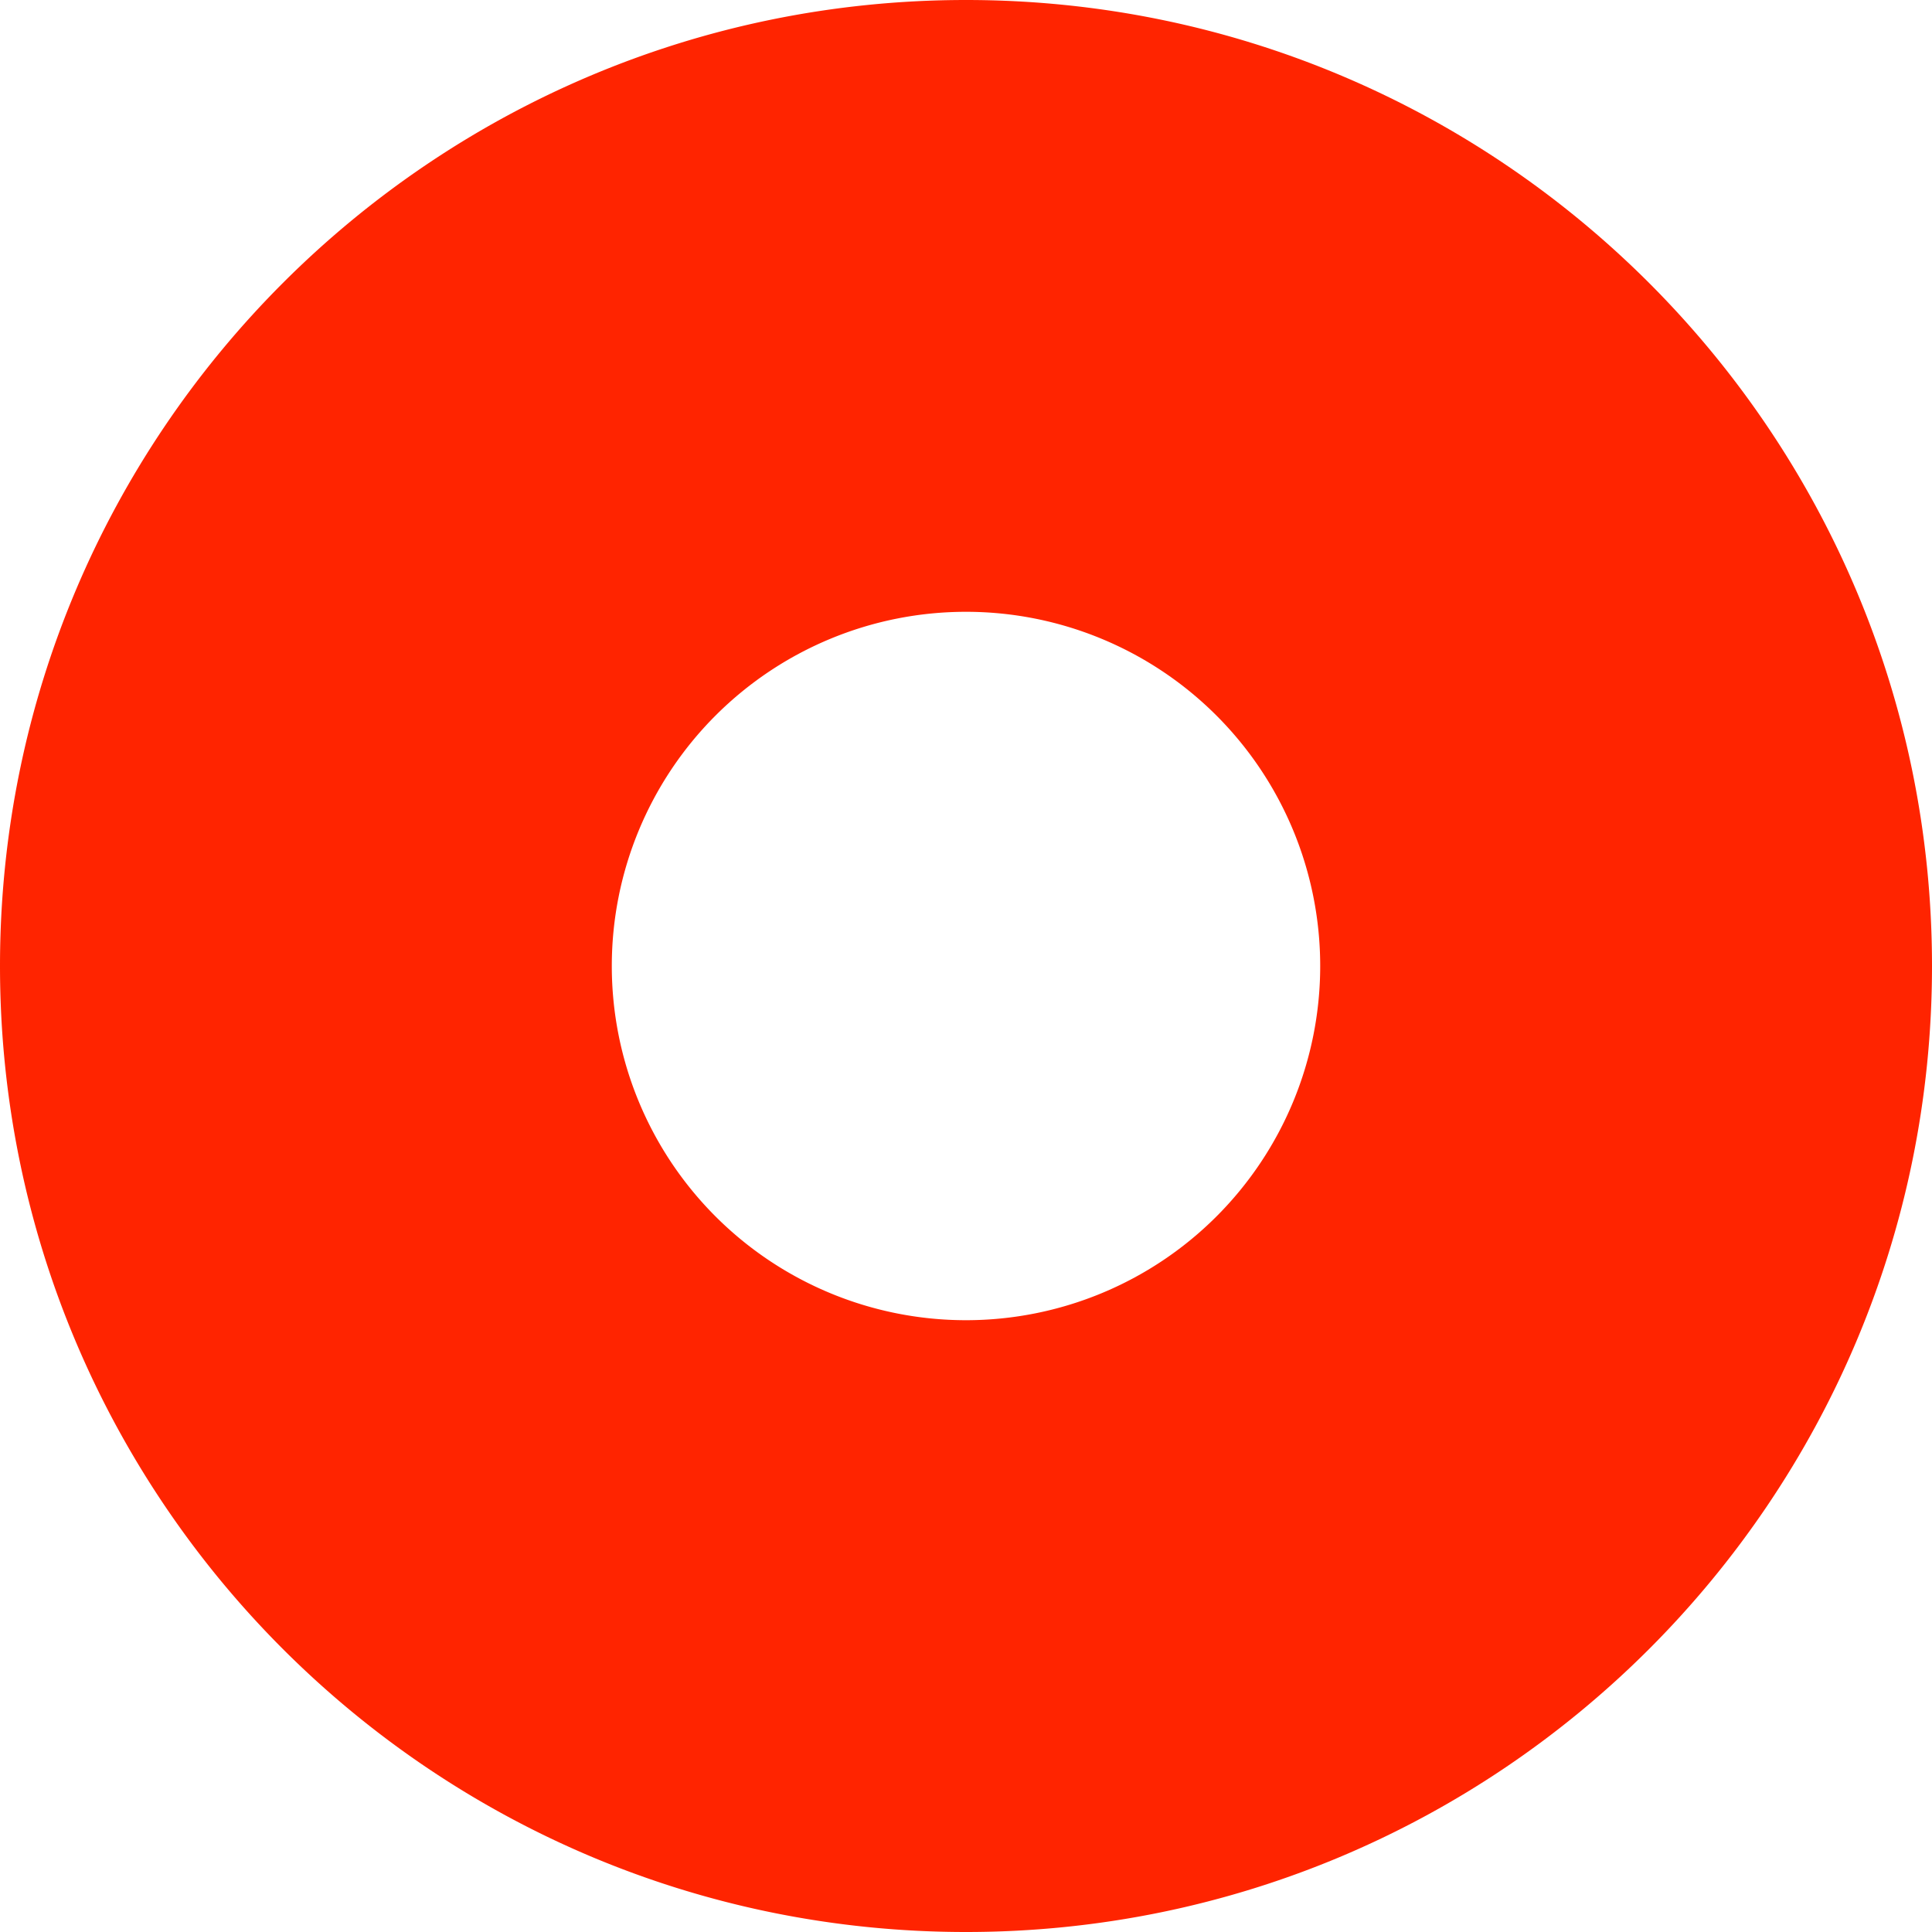 <svg xmlns="http://www.w3.org/2000/svg" width="48" height="48" fill="none" viewBox="0 0 48 48"><path fill="#FF2400" d="M48 24c0 13.255-10.745 24-24 24S0 37.255 0 24 10.745 0 24 0s24 10.745 24 24Zm-32.8 0a8.8 8.8 0 1 0 17.6 0 8.8 8.8 0 0 0-17.6 0Z"/></svg>